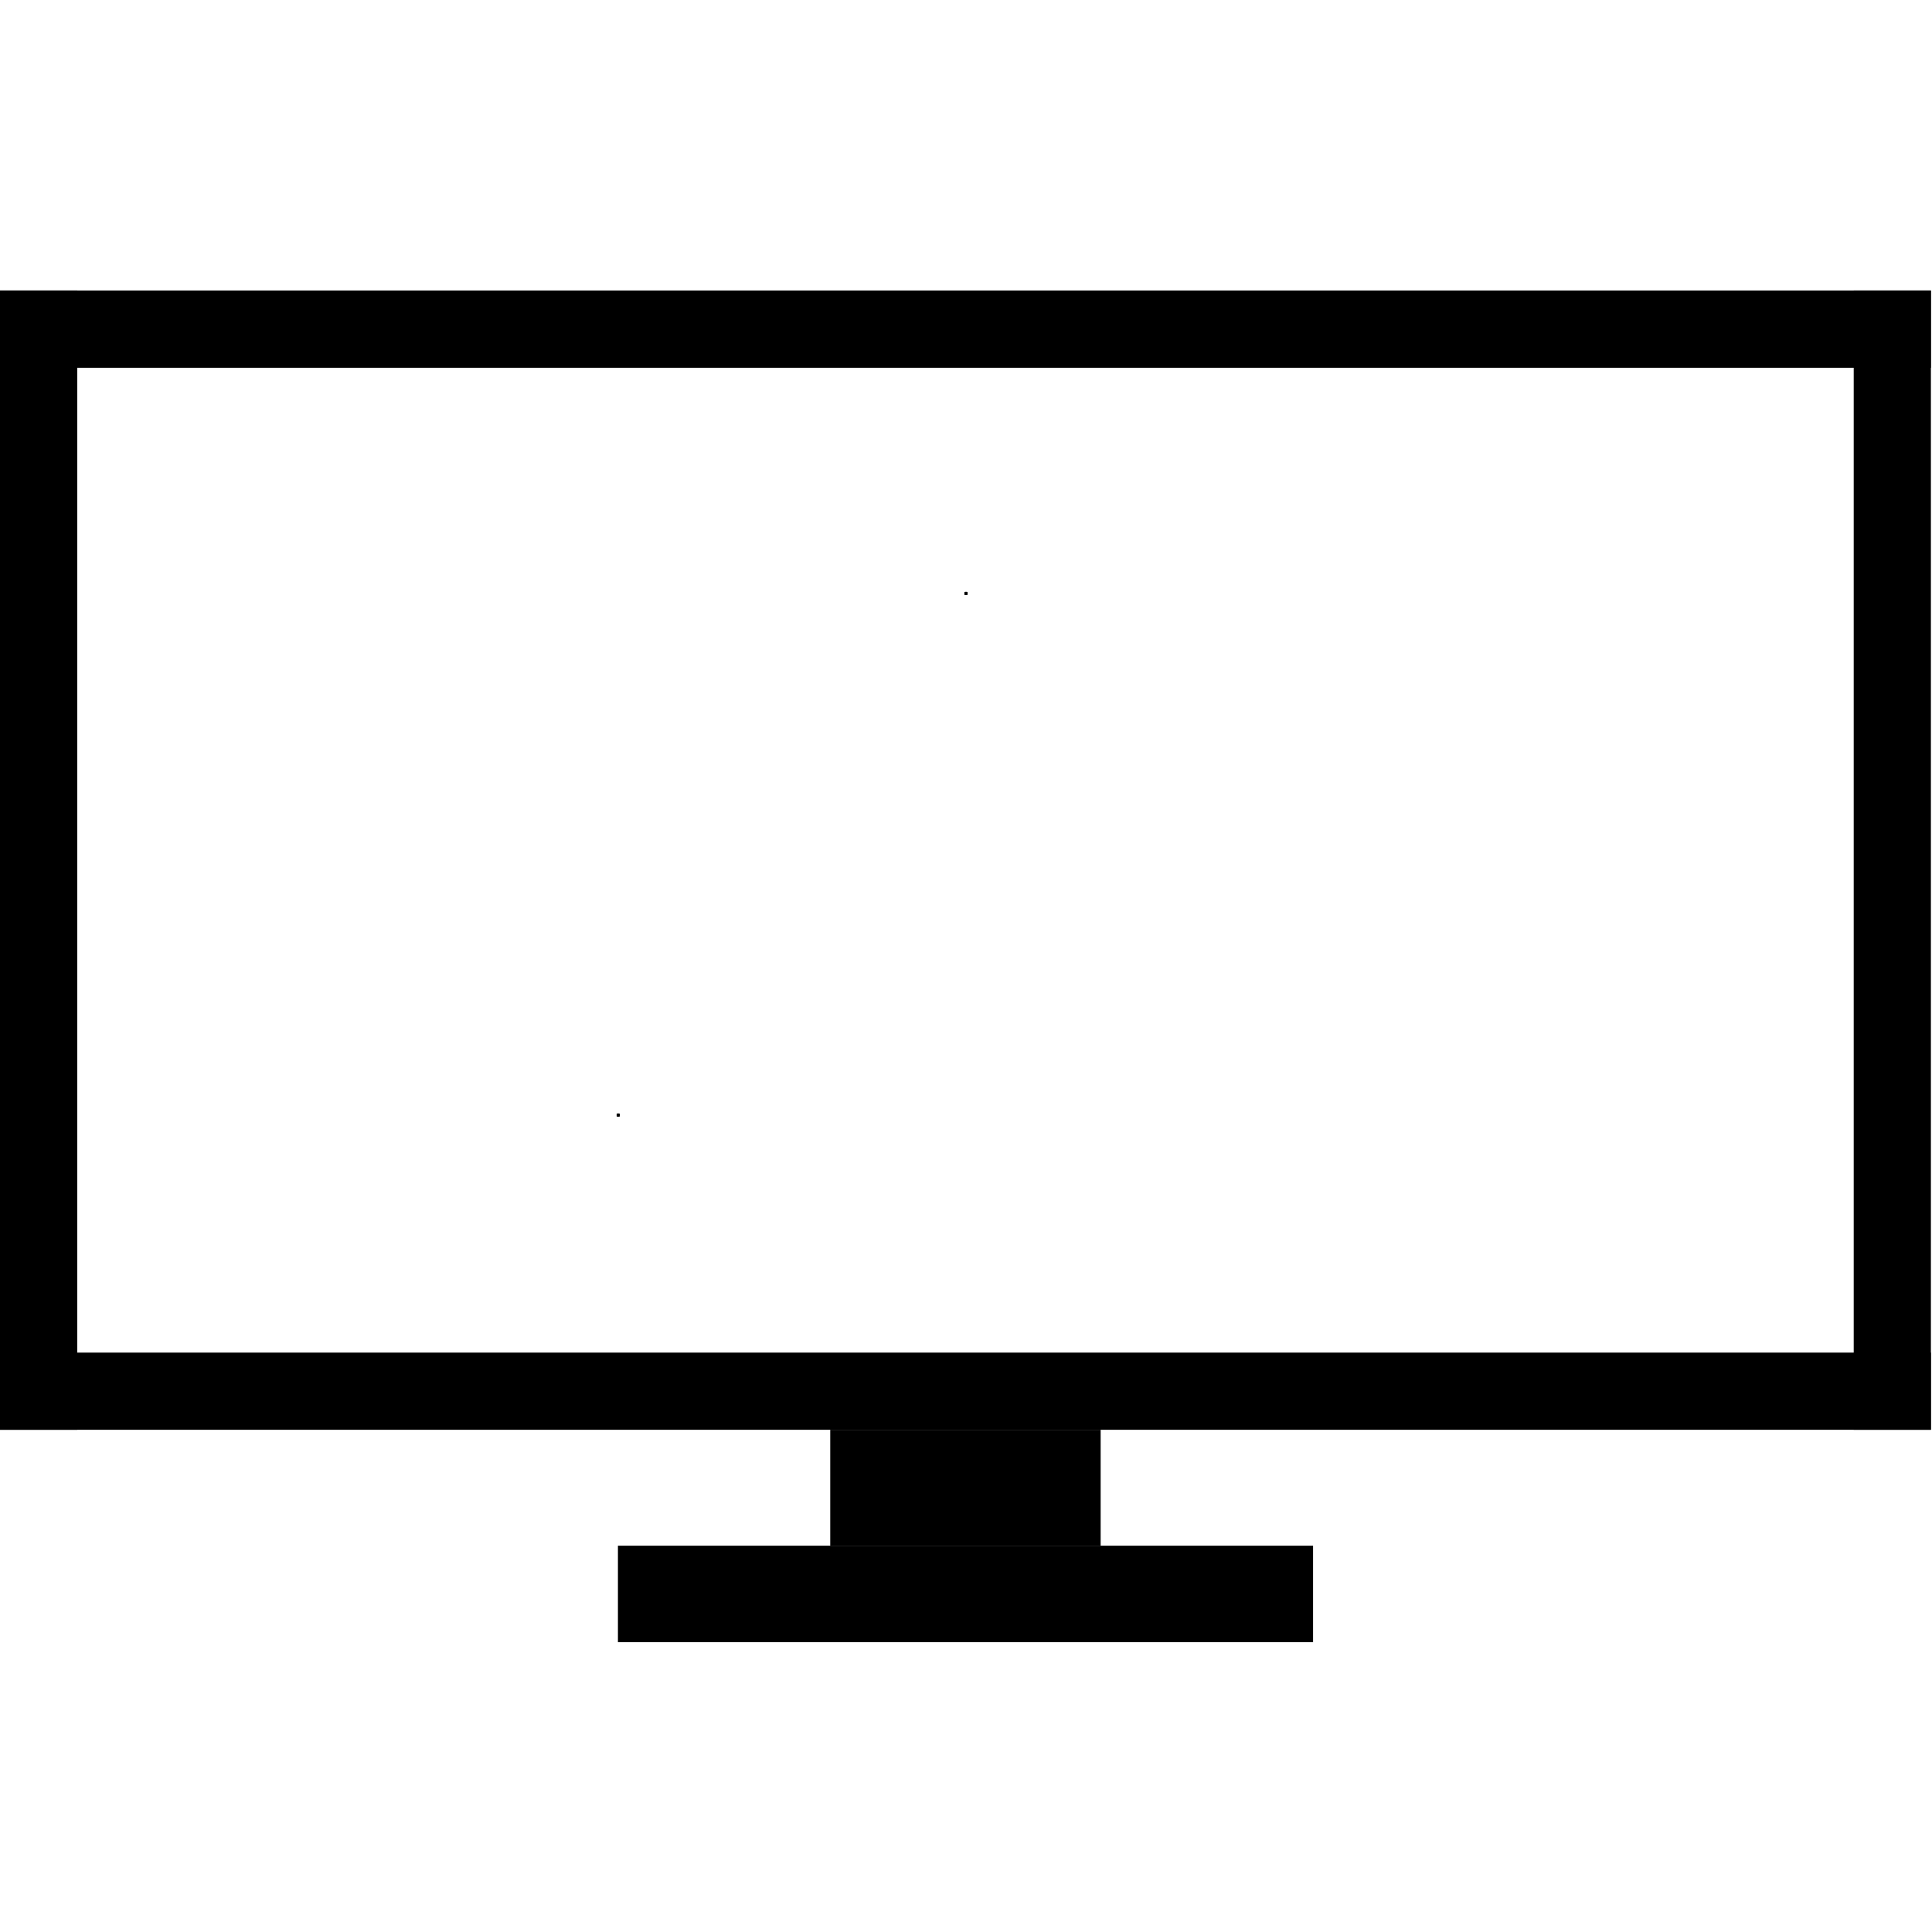 <svg xmlns="http://www.w3.org/2000/svg" xmlns:xlink="http://www.w3.org/1999/xlink" width="100" zoomAndPan="magnify" viewBox="0 0 75 75" height="100" preserveAspectRatio="xMidYMid meet" version="1.0"><defs><g/><clipPath id="d4a0140368"><path d="M 0 11.25 L 75 11.25 L 75 15 L 0 15 Z M 0 11.25 " clip-rule="nonzero"/></clipPath><clipPath id="8870250265"><path d="M 23 60 L 51 60 L 51 63.75 L 23 63.75 Z M 23 60 " clip-rule="nonzero"/></clipPath><clipPath id="2139c6eddd"><path d="M 0 11.25 L 3 11.25 L 3 56 L 0 56 Z M 0 11.25 " clip-rule="nonzero"/></clipPath><clipPath id="7f98017250"><path d="M 71 11.25 L 75 11.25 L 75 56 L 71 56 Z M 71 11.25 " clip-rule="nonzero"/></clipPath></defs><g clip-path="url(#d4a0140368)"><path fill="#000000" d="M 0 11.277 L 74.957 11.277 L 74.957 14.277 L 0 14.277 Z M 0 11.277 " fill-opacity="1" fill-rule="nonzero"/></g><path fill="#000000" d="M 32.23 55.504 L 42.727 55.504 L 42.727 60.004 L 32.23 60.004 Z M 32.23 55.504 " fill-opacity="1" fill-rule="nonzero"/><g clip-path="url(#8870250265)"><path fill="#000000" d="M 23.988 60.004 L 50.973 60.004 L 50.973 63.75 L 23.988 63.75 Z M 23.988 60.004 " fill-opacity="1" fill-rule="nonzero"/></g><path fill="#000000" d="M 0 52.508 L 74.957 52.508 L 74.957 55.504 L 0 55.504 Z M 0 52.508 " fill-opacity="1" fill-rule="nonzero"/><g clip-path="url(#2139c6eddd)"><path fill="#000000" d="M 0 11.277 L 3 11.277 L 3 55.504 L 0 55.504 Z M 0 11.277 " fill-opacity="1" fill-rule="nonzero"/></g><g clip-path="url(#7f98017250)"><path fill="#000000" d="M 71.961 11.277 L 74.957 11.277 L 74.957 55.504 L 71.961 55.504 Z M 71.961 11.277 " fill-opacity="1" fill-rule="nonzero"/></g><g fill="#000000" fill-opacity="1"><g transform="translate(37.36, 23.1)"><g><path d="M 0.172 -0.125 C 0.191 -0.125 0.203 -0.117 0.203 -0.109 L 0.203 -0.031 C 0.203 -0.008 0.191 0 0.172 0 L 0.109 0 C 0.086 0 0.078 -0.008 0.078 -0.031 L 0.078 -0.109 C 0.078 -0.117 0.086 -0.125 0.109 -0.125 Z M 0.172 -0.125 "/></g></g></g><g fill="#000000" fill-opacity="1"><g transform="translate(23.86, 43.35)"><g><path d="M 0.172 -0.125 C 0.191 -0.125 0.203 -0.117 0.203 -0.109 L 0.203 -0.031 C 0.203 -0.008 0.191 0 0.172 0 L 0.109 0 C 0.086 0 0.078 -0.008 0.078 -0.031 L 0.078 -0.109 C 0.078 -0.117 0.086 -0.125 0.109 -0.125 Z M 0.172 -0.125 "/></g></g></g></svg>